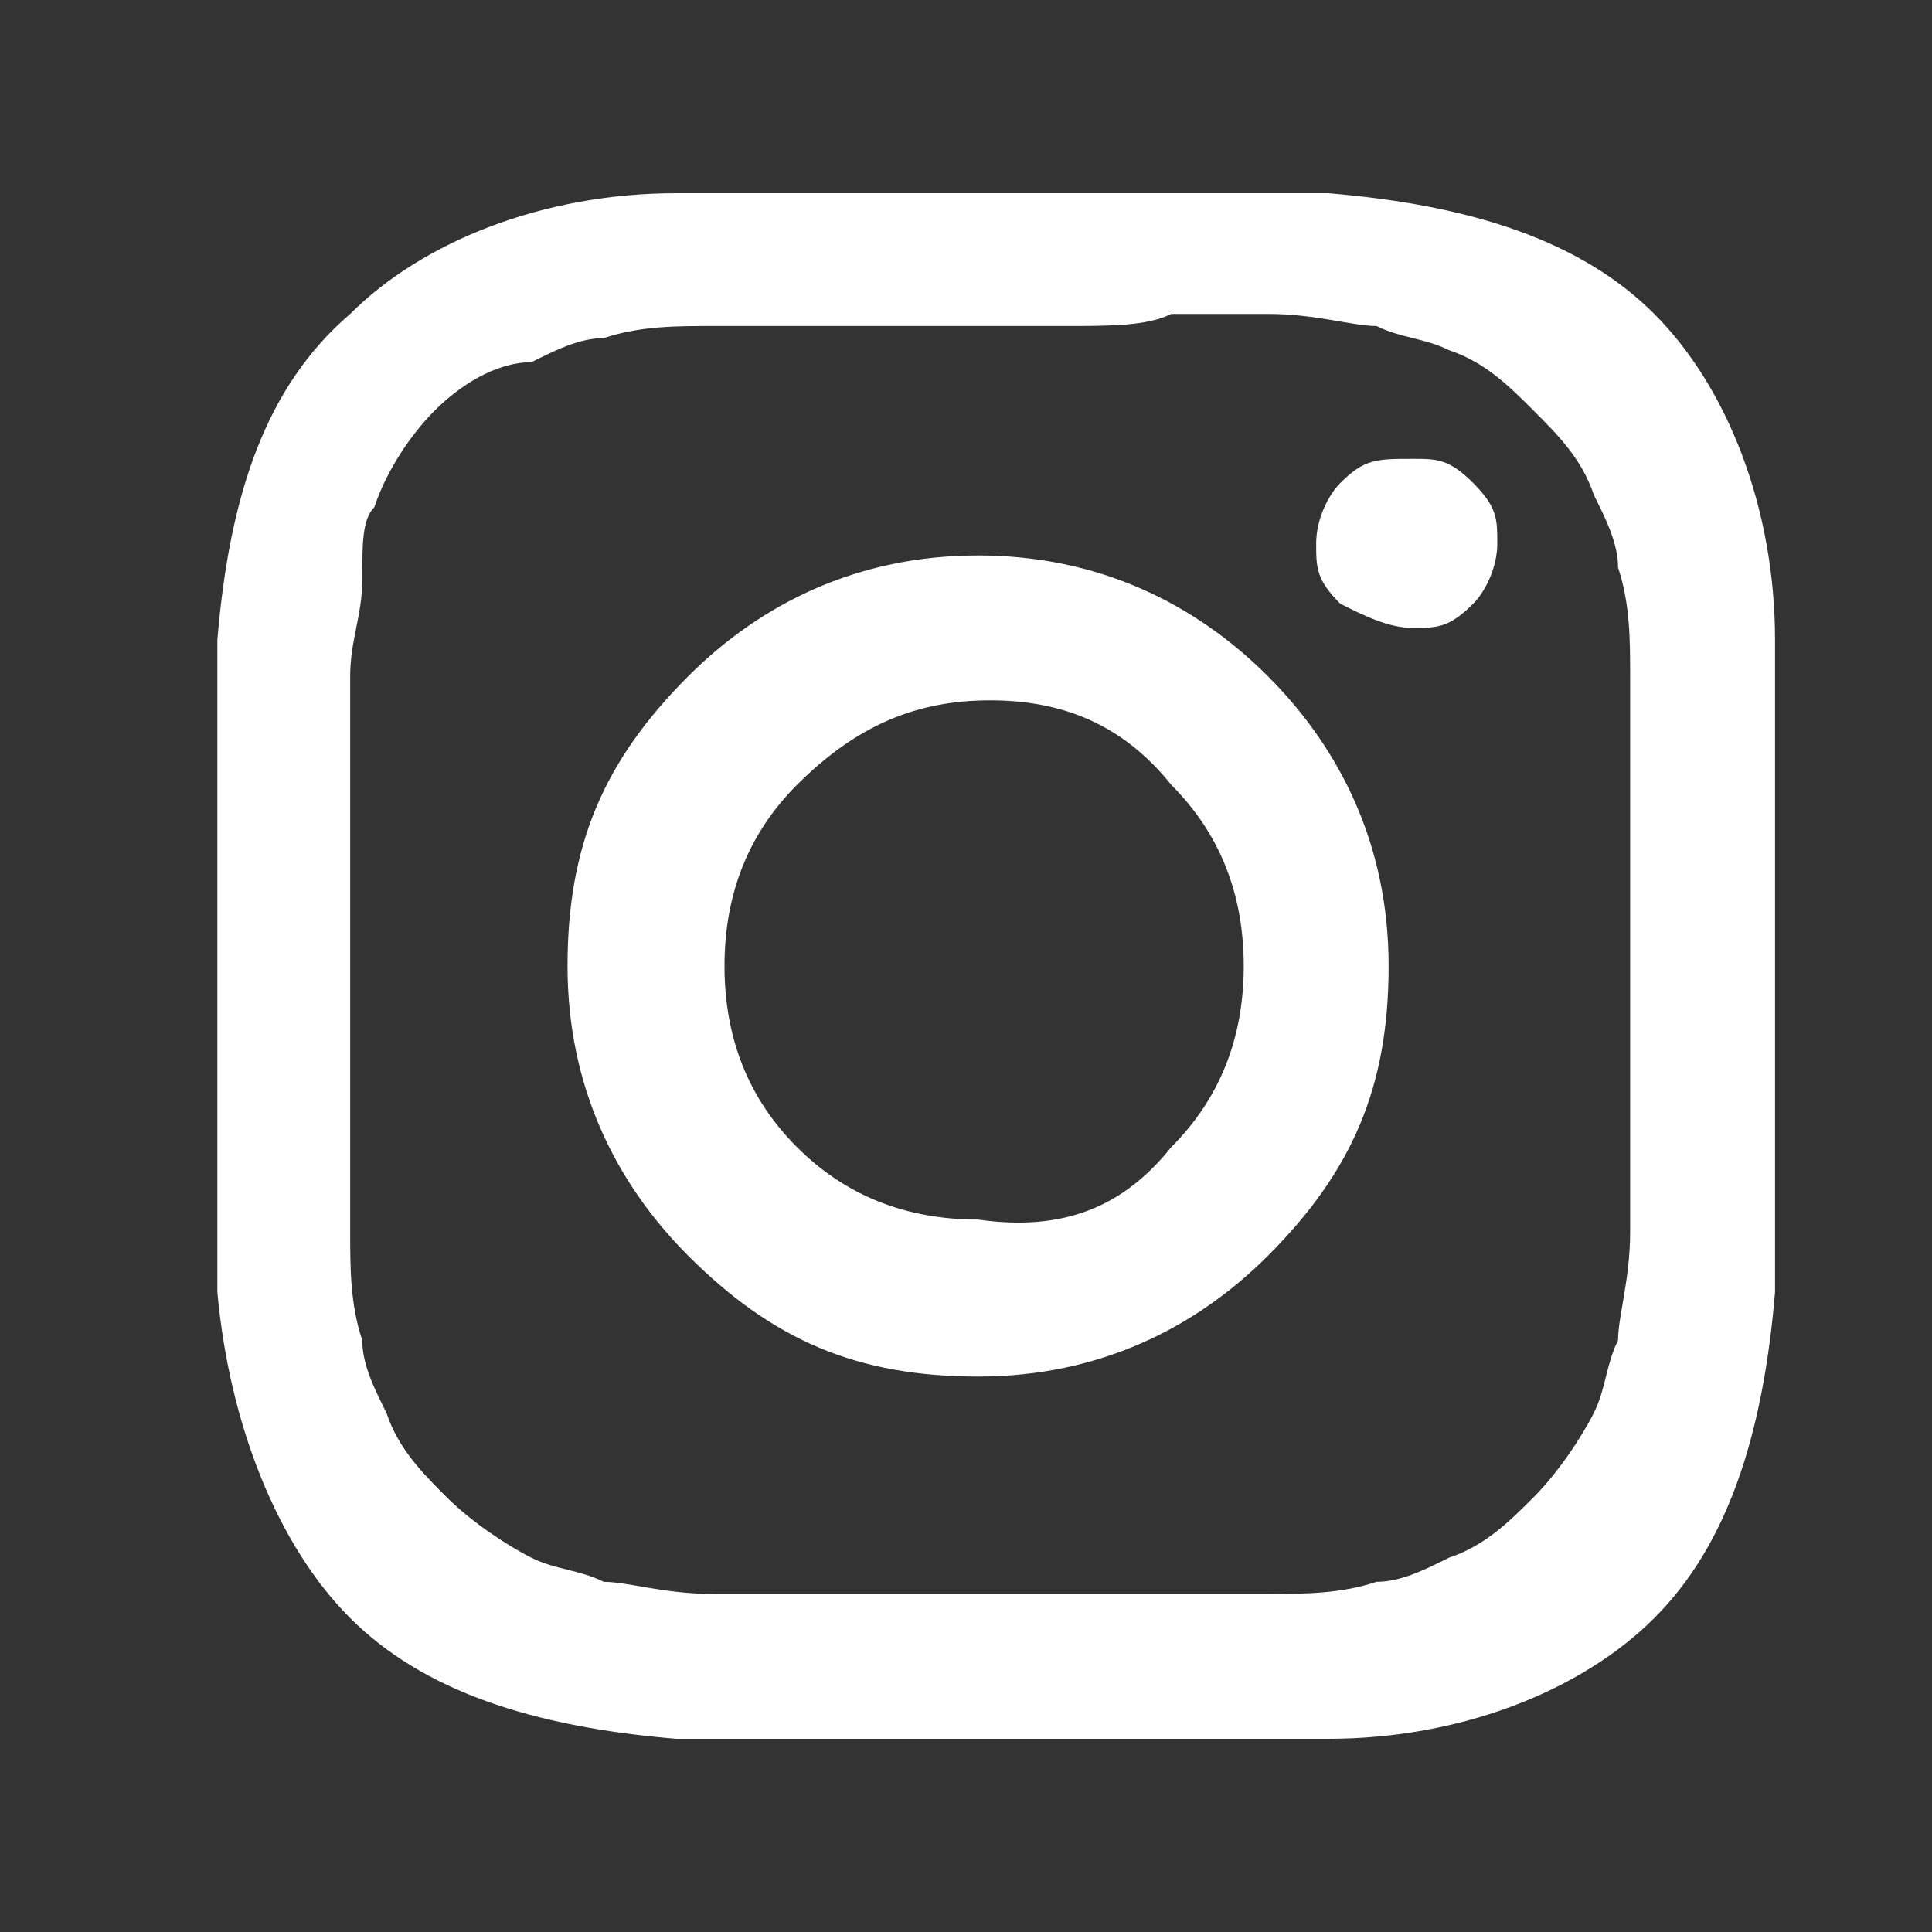 <?xml version="1.0" encoding="utf-8"?>
<!-- Generator: Adobe Illustrator 21.0.0, SVG Export Plug-In . SVG Version: 6.00 Build 0)  -->
<svg version="1.1" id="Layer_1" xmlns="http://www.w3.org/2000/svg" xmlns:xlink="http://www.w3.org/1999/xlink" x="0px" y="0px"
	 viewBox="0 0 16 16" style="enable-background:new 0 0 16 16;" xml:space="preserve">
<rect x="0" y="0" width="16" height="16" fill="#333333" stroke="none"/>
<style type="text/css">
	.st0{fill:#FFFFFF;}
</style>
<g>
	<path class="st0" d="M14.7,8c0,1.3,0,2.2,0,2.7c-0.1,1.2-0.4,2.1-1,2.7s-1.6,1-2.7,1c-0.5,0-1.4,0-2.7,0s-2.2,0-2.7,0
		c-1.2-0.1-2.1-0.4-2.7-1c-0.6-0.6-1-1.6-1.1-2.7c0-0.5,0-1.4,0-2.7s0-2.2,0-2.7c0.1-1.2,0.4-2.1,1.1-2.7c0.6-0.6,1.6-1,2.7-1
		c0.5,0,1.4,0,2.7,0s2.2,0,2.7,0c1.2,0.1,2.1,0.4,2.7,1c0.6,0.6,1,1.6,1,2.7C14.7,5.8,14.7,6.7,14.7,8z M8.8,2.7c-0.4,0-0.6,0-0.6,0
		c0,0-0.3,0-0.6,0c-0.4,0-0.7,0-0.9,0c-0.2,0-0.5,0-0.8,0c-0.3,0-0.6,0-0.9,0.1c-0.2,0-0.4,0.1-0.6,0.2C4.1,3,3.8,3.2,3.6,3.4
		C3.4,3.6,3.2,3.9,3.1,4.2C3,4.3,3,4.5,3,4.8S2.9,5.3,2.9,5.6c0,0.3,0,0.6,0,0.8c0,0.2,0,0.5,0,0.9c0,0.4,0,0.6,0,0.6
		c0,0,0,0.3,0,0.6c0,0.4,0,0.7,0,0.9c0,0.2,0,0.5,0,0.8c0,0.3,0,0.6,0.1,0.9c0,0.2,0.1,0.4,0.2,0.6c0.1,0.3,0.3,0.5,0.5,0.7
		c0.2,0.2,0.5,0.4,0.7,0.5c0.2,0.1,0.4,0.1,0.6,0.2c0.2,0,0.5,0.1,0.9,0.1c0.3,0,0.6,0,0.8,0c0.2,0,0.5,0,0.9,0c0.4,0,0.6,0,0.6,0
		c0,0,0.3,0,0.6,0s0.7,0,0.9,0c0.2,0,0.5,0,0.8,0c0.3,0,0.6,0,0.9-0.1c0.2,0,0.4-0.1,0.6-0.2c0.3-0.1,0.5-0.3,0.7-0.5
		c0.2-0.2,0.4-0.5,0.5-0.7c0.1-0.2,0.1-0.4,0.2-0.6c0-0.2,0.1-0.5,0.1-0.9c0-0.3,0-0.6,0-0.8c0-0.2,0-0.5,0-0.9c0-0.4,0-0.6,0-0.6
		c0,0,0-0.3,0-0.6c0-0.4,0-0.7,0-0.9c0-0.2,0-0.5,0-0.8c0-0.3,0-0.6-0.1-0.9c0-0.2-0.1-0.4-0.2-0.6c-0.1-0.3-0.3-0.5-0.5-0.7
		C12.5,3.2,12.3,3,12,2.9c-0.2-0.1-0.4-0.1-0.6-0.2c-0.2,0-0.5-0.1-0.9-0.1c-0.3,0-0.6,0-0.8,0C9.5,2.7,9.2,2.7,8.8,2.7z M10.5,5.6
		c0.6,0.6,1,1.4,1,2.4s-0.3,1.7-1,2.4c-0.6,0.6-1.4,1-2.4,1s-1.7-0.3-2.4-1c-0.6-0.6-1-1.4-1-2.4s0.3-1.7,1-2.4c0.6-0.6,1.4-1,2.4-1
		S9.9,5,10.5,5.6z M9.7,9.5c0.4-0.4,0.6-0.9,0.6-1.5s-0.2-1.1-0.6-1.5C9.3,6,8.8,5.8,8.2,5.8C7.6,5.8,7.1,6,6.6,6.5
		C6.2,6.9,6,7.4,6,8s0.2,1.1,0.6,1.5c0.4,0.4,0.9,0.6,1.5,0.6C8.8,10.2,9.3,10,9.7,9.5z M12.2,4c0.2,0.2,0.2,0.3,0.2,0.5
		c0,0.2-0.1,0.4-0.2,0.5c-0.2,0.2-0.3,0.2-0.5,0.2c-0.2,0-0.4-0.1-0.6-0.2c-0.2-0.2-0.2-0.3-0.2-0.5c0-0.2,0.1-0.4,0.2-0.5
		c0.2-0.2,0.3-0.2,0.6-0.2C11.9,3.8,12,3.8,12.2,4z"/>
</g>
</svg>